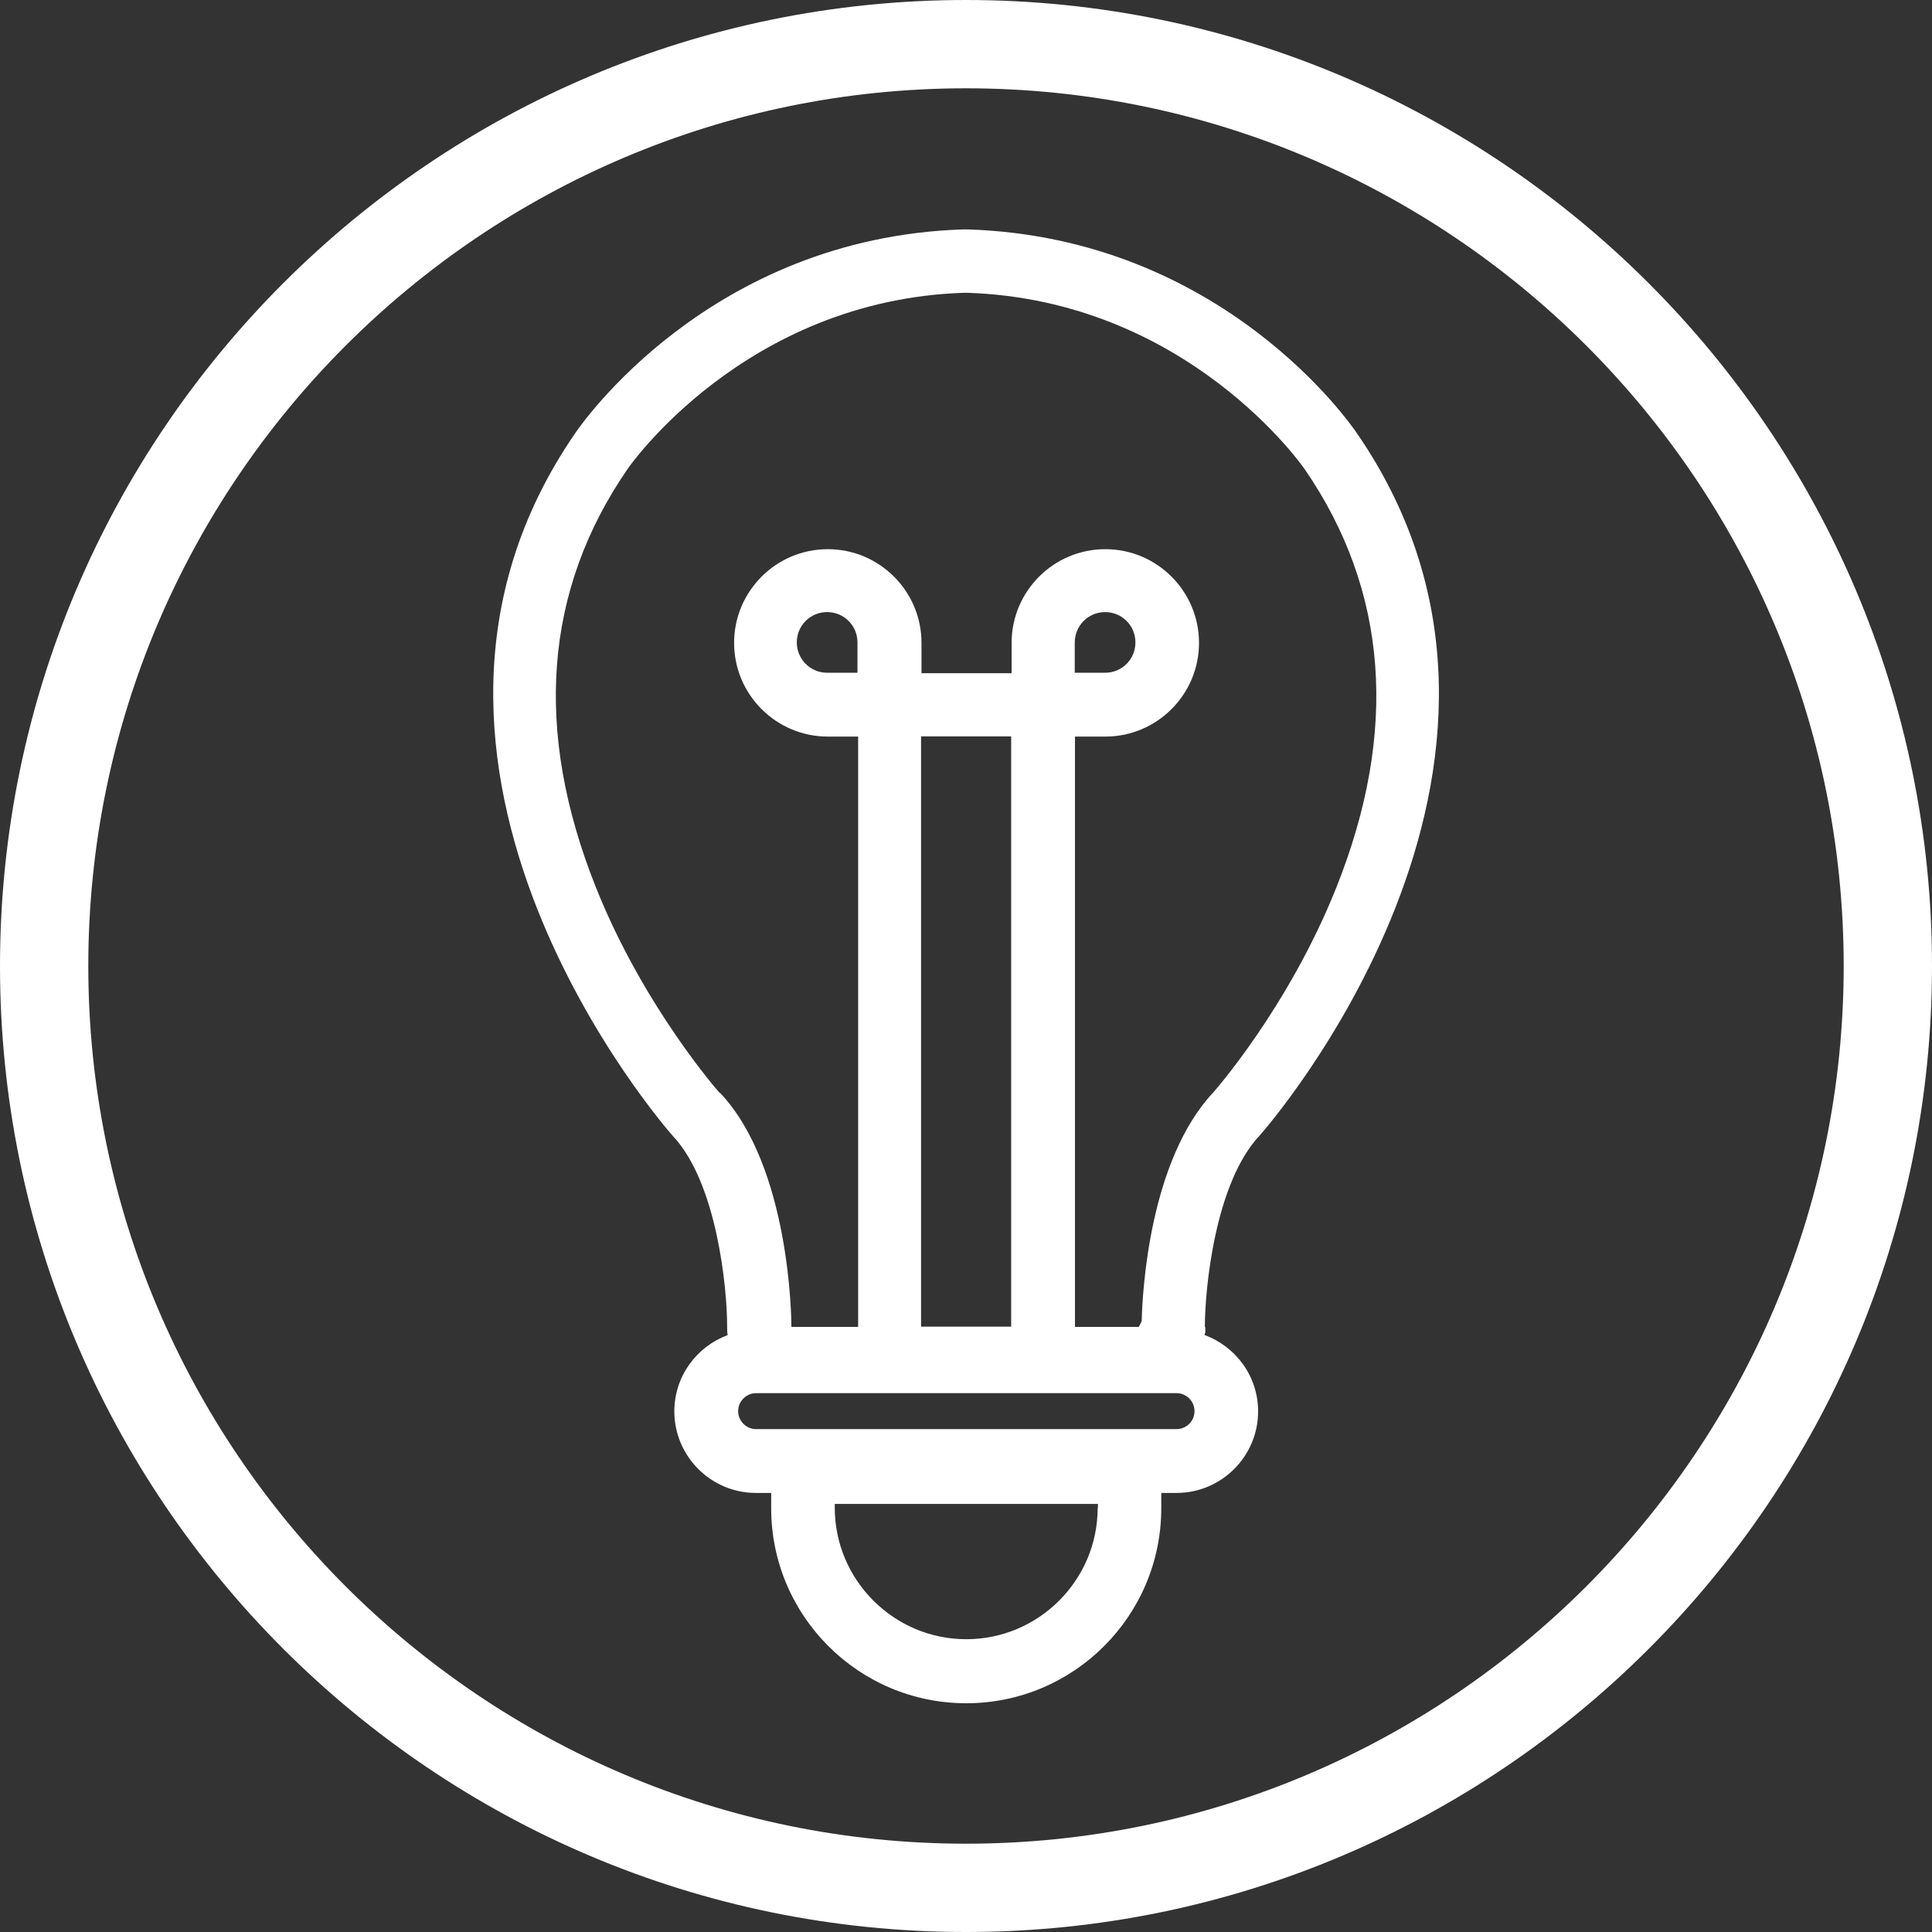 <svg xmlns="http://www.w3.org/2000/svg" id="Layer_2" data-name="Layer 2" viewBox="0 0 85.98 85.98"><rect x="0" y="0" width="85.98" height="85.98" fill="#333333" stroke="none"/><defs><style>      .cls-1 {        fill: #fff;        stroke-width: 0px;      }    </style></defs><g id="BACKGROUND_1" data-name="BACKGROUND 1"><path class="cls-1" d="m42.99,0C19.28,0,0,19.28,0,42.99s19.28,42.99,42.99,42.99,42.99-19.28,42.99-42.99S66.69,0,42.99,0Zm0,82.05c-21.54,0-39.06-17.52-39.06-39.06S21.45,3.93,42.99,3.93s39.06,17.52,39.06,39.06-17.52,39.06-39.06,39.06Z"></path><path class="cls-1" d="m53.62,59.05c0-1.65.44-6.41,2.45-8.53.15-.16,14.49-16.44,4.33-31.22-.24-.36-5.97-8.72-17.32-9.09h-.23c-11.3.37-17.03,8.74-17.26,9.08-10.17,14.79,4.18,31.07,4.35,31.26,1.97,2.09,2.42,6.78,2.42,8.47,0,.12,0,.26.02.4-1.38.51-2.37,1.83-2.37,3.39,0,2,1.63,3.63,3.63,3.63h.68v.68c0,4.79,3.89,8.68,8.68,8.68s8.68-3.89,8.68-8.68v-.68h.68c2,0,3.63-1.63,3.63-3.63,0-1.57-1-2.89-2.39-3.4l.04-.11v-.24Zm-4.77,8.05c0,3.23-2.63,5.85-5.85,5.85s-5.85-2.63-5.85-5.85v-.17h11.71v.17Zm-16.83-18.47s-3.37-3.8-5.5-9.14c-2.78-6.96-2.31-13.22,1.41-18.62.05-.08,5.21-7.52,14.97-7.84h.14c9.81.32,14.97,7.77,15.03,7.86,3.7,5.39,4.18,11.65,1.4,18.61-2.13,5.34-5.46,9.1-5.47,9.11-2.84,3.02-3.16,8.84-3.19,10.18-.05.12-.1.2-.13.26h-2.84v-26.27h1.35c2.3,0,4.17-1.87,4.17-4.17s-1.87-4.17-4.17-4.17-4.17,1.87-4.17,4.17v1.35h-4.01v-1.35c0-2.3-1.87-4.17-4.17-4.17s-4.17,1.87-4.17,4.17,1.87,4.17,4.17,4.17h1.35v26.27h-2.97c0-.37-.06-7.11-3.17-10.41Zm6.14-18.69h-1.35c-.74,0-1.35-.6-1.35-1.35s.6-1.35,1.35-1.35,1.35.6,1.35,1.35v1.35Zm6.84,29.1h-4.01v-26.27h4.01v26.27Zm2.83-29.1v-1.35c0-.74.6-1.35,1.35-1.35s1.35.6,1.35,1.35-.6,1.35-1.35,1.35h-1.35Zm4.53,33.66h-18.71c-.44,0-.8-.36-.8-.8s.36-.8.8-.8h18.71c.44,0,.8.36.8.8s-.36.8-.8.8Z"></path></g></svg>